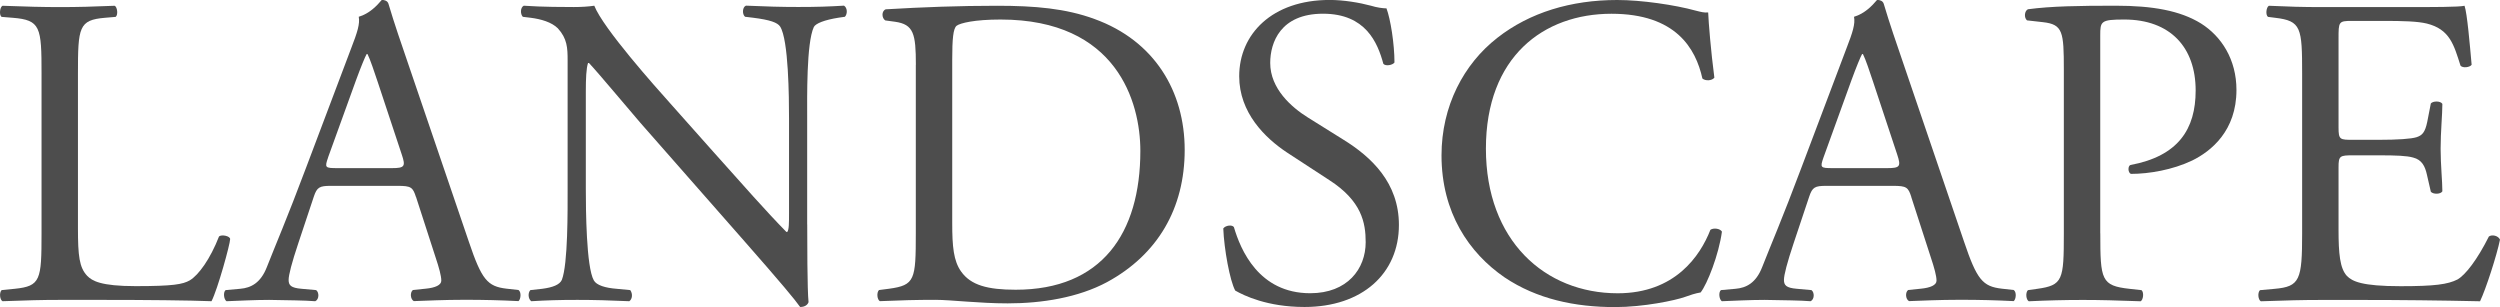 <svg viewBox="0 0 472.42 58.01" xmlns="http://www.w3.org/2000/svg"><g fill="#4d4d4d"><path d="m7.85 13.92c0-8.8-.17-10.14-5.45-10.56l-2.1-.17c-.5-.34-.33-1.85.17-2.1 4.69.17 7.55.25 10.9.25s6.12-.08 10.31-.25c.5.25.67 1.76.17 2.1l-2.01.17c-4.95.42-5.11 1.76-5.11 10.56v29.17c0 5.28.25 7.46 1.76 9.05.92.92 2.51 1.93 9.14 1.93 7.13 0 8.89-.34 10.23-1.09 1.68-1.01 3.86-4.02 5.53-8.3.5-.42 2.1-.08 2.1.5 0 .92-2.35 9.47-3.52 11.74-4.28-.17-12.24-.25-20.88-.25h-7.71c-3.52 0-6.2.08-10.9.25-.5-.25-.67-1.59-.17-2.1l2.51-.25c4.86-.5 5.03-1.68 5.03-10.48v-30.17z"/><path d="m78.6 37.22c-.59-1.84-.92-2.1-3.44-2.1h-12.66c-2.1 0-2.6.25-3.19 2.01l-2.93 8.8c-1.26 3.77-1.84 6.04-1.84 6.96 0 1.01.42 1.51 2.43 1.68l2.77.25c.59.42.59 1.76-.17 2.1-2.18-.17-4.78-.17-8.72-.25-2.77 0-5.78.17-8.05.25-.5-.34-.67-1.68-.17-2.1l2.77-.25c2.01-.17 3.86-1.09 5.03-4.11 1.51-3.86 3.86-9.31 7.38-18.7l8.55-22.64c1.17-3.02 1.68-4.61 1.43-5.95 2.01-.59 3.44-2.1 4.36-3.19.5 0 1.09.17 1.26.75 1.09 3.69 2.43 7.55 3.69 11.23l11.49 33.7c2.43 7.21 3.52 8.47 7.13 8.89l2.26.25c.59.42.42 1.76 0 2.1-3.44-.17-6.37-.25-10.14-.25-4.02 0-7.21.17-9.64.25-.67-.34-.75-1.68-.17-2.1l2.43-.25c1.76-.17 2.93-.67 2.93-1.51 0-.92-.42-2.43-1.09-4.44l-3.69-11.4zm-16.6-7.46c-.67 1.93-.59 2.01 1.76 2.01h10.31c2.43 0 2.6-.34 1.84-2.6l-4.53-13.67c-.67-2.01-1.43-4.28-1.93-5.28h-.17c-.25.42-1.09 2.43-2.01 4.95l-5.28 14.59z"/><path d="m152.54 42.42c0 2.52 0 12.49.25 14.67-.17.5-.67.92-1.59.92-1.01-1.43-3.44-4.36-10.73-12.66l-19.45-22.13c-2.26-2.6-7.97-9.47-9.73-11.32h-.17c-.34 1.01-.42 2.93-.42 5.45v18.28c0 3.94.08 14.84 1.51 17.35.5.92 2.18 1.43 4.28 1.59l2.6.25c.5.67.42 1.68-.17 2.1-3.77-.17-6.71-.25-9.81-.25-3.52 0-5.78.08-8.72.25-.59-.42-.67-1.59-.17-2.1l2.26-.25c1.93-.25 3.27-.75 3.69-1.68 1.17-3.02 1.09-13.25 1.09-17.27v-24.22c0-2.35-.08-4.11-1.84-6.04-1.17-1.17-3.19-1.76-5.2-2.01l-1.42-.17c-.5-.5-.5-1.76.17-2.1 3.52.25 7.97.25 9.47.25 1.34 0 2.77-.08 3.86-.25 1.68 4.28 11.57 15.34 14.34 18.44l8.13 9.14c5.78 6.46 9.89 11.15 13.83 15.17h.17c.33-.42.33-1.76.33-3.52v-17.94c0-3.94-.08-14.84-1.68-17.35-.5-.75-1.84-1.26-5.2-1.68l-1.43-.17c-.59-.5-.5-1.84.17-2.1 3.86.17 6.71.25 9.89.25 3.6 0 5.78-.08 8.64-.25.67.42.67 1.59.17 2.1l-1.17.17c-2.68.42-4.36 1.09-4.7 1.76-1.42 3.02-1.26 13.41-1.26 17.27v20.04z"/><path d="m173.07 12.24c0-5.87-.42-7.63-3.94-8.13l-1.84-.25c-.67-.42-.76-1.76.08-2.1 7.13-.42 13.92-.67 21.04-.67s12.99.5 18.44 2.51c11.32 4.11 17.02 13.67 17.02 24.73s-5.11 19.79-14.67 24.98c-5.45 2.93-12.32 4.02-18.78 4.02-5.37 0-10.73-.67-13.67-.67-3.52 0-6.54.08-10.48.25-.5-.25-.67-1.59-.17-2.1l1.93-.25c4.86-.67 5.03-1.68 5.03-10.48v-31.84zm6.87 29.93c0 4.44.25 7.13 1.68 9.14 1.84 2.6 5.03 3.44 10.31 3.44 16.26 0 23.56-10.65 23.56-26.24 0-9.22-4.44-24.82-26.41-24.82-4.95 0-7.63.67-8.3 1.17s-.84 2.6-.84 6.37z"/><path d="m246.5 58.01c-7.04 0-11.48-2.18-13.08-3.1-1.01-1.84-2.1-7.8-2.26-11.74.42-.59 1.68-.75 2.01-.25 1.26 4.28 4.69 12.49 14.42 12.49 7.04 0 10.48-4.61 10.48-9.64 0-3.69-.76-7.8-6.88-11.74l-7.97-5.2c-4.19-2.77-9.05-7.55-9.05-14.42 0-7.96 6.21-14.42 17.1-14.42 2.6 0 5.62.5 7.8 1.09 1.09.34 2.26.5 2.93.5.76 2.01 1.51 6.71 1.51 10.23-.34.5-1.68.75-2.1.25-1.09-4.02-3.35-9.47-11.4-9.47s-9.98 5.45-9.98 9.31c0 4.86 4.03 8.38 7.13 10.31l6.71 4.19c5.28 3.27 10.48 8.13 10.48 16.1 0 9.22-6.96 15.51-17.86 15.51z"/><path d="m282.97 7.13c6.12-4.78 13.92-7.13 22.63-7.13 4.53 0 10.9.92 14.84 2.01 1.01.25 1.59.42 2.35.34.08 1.93.5 7.21 1.17 12.32-.42.59-1.68.67-2.26.17-1.26-5.7-5.03-12.24-17.19-12.24-12.83 0-23.72 8.13-23.72 25.49s11.15 27.33 24.9 27.33c10.82 0 15.59-7.04 17.52-11.99.59-.42 1.84-.25 2.18.34-.59 4.36-2.77 9.89-4.02 11.49-1.01.17-2.01.5-2.94.84-1.84.67-7.88 1.93-13.25 1.93-7.55 0-14.76-1.51-20.87-5.62-6.71-4.61-11.91-12.24-11.91-23.05 0-9.31 4.19-17.27 10.56-22.22z"/><path d="m361.18 37.22c-.59-1.84-.92-2.1-3.44-2.1h-12.66c-2.1 0-2.6.25-3.19 2.01l-2.94 8.8c-1.26 3.77-1.84 6.04-1.84 6.96 0 1.01.42 1.51 2.43 1.68l2.77.25c.59.42.59 1.76-.17 2.1-2.18-.17-4.78-.17-8.72-.25-2.77 0-5.78.17-8.05.25-.5-.34-.67-1.68-.17-2.1l2.77-.25c2.01-.17 3.86-1.09 5.03-4.11 1.51-3.86 3.86-9.31 7.38-18.7l8.55-22.64c1.17-3.02 1.68-4.61 1.42-5.95 2.01-.59 3.44-2.1 4.36-3.19.5 0 1.09.17 1.26.75 1.09 3.69 2.43 7.55 3.69 11.23l11.48 33.7c2.43 7.21 3.52 8.47 7.13 8.89l2.26.25c.59.42.42 1.76 0 2.1-3.44-.17-6.37-.25-10.14-.25-4.03 0-7.21.17-9.64.25-.67-.34-.76-1.68-.17-2.1l2.43-.25c1.76-.17 2.93-.67 2.93-1.51 0-.92-.42-2.43-1.09-4.44l-3.69-11.4zm-16.6-7.46c-.67 1.93-.59 2.01 1.76 2.01h10.31c2.43 0 2.6-.34 1.85-2.6l-4.53-13.67c-.67-2.01-1.42-4.28-1.93-5.28h-.17c-.25.42-1.09 2.43-2.01 4.95z"/><path d="m396.89 44.1c0 8.8.17 9.89 5.53 10.48l2.26.25c.5.42.33 1.84-.17 2.1-4.78-.17-7.55-.25-10.9-.25-3.52 0-6.54.08-10.23.25-.5-.25-.67-1.59-.17-2.1l1.76-.25c4.86-.67 5.03-1.68 5.03-10.48v-30.94c0-7.13-.17-8.55-3.94-8.97l-3.02-.34c-.59-.5-.5-1.76.17-2.1 4.44-.59 9.64-.67 16.6-.67s12.16.92 16.1 3.35c3.86 2.43 6.71 6.79 6.71 12.58 0 7.71-4.78 11.57-8.38 13.33-3.69 1.76-8.13 2.52-11.57 2.52-.59-.25-.59-1.51-.08-1.68 9.05-1.68 12.32-6.79 12.32-14.08 0-8.13-4.78-13.41-13.5-13.41-4.44 0-4.53.34-4.53 3.02v37.39z"/><path d="m435.03 13.92c0-8.72-.17-9.98-5.11-10.56l-1.34-.17c-.5-.34-.34-1.84.17-2.1 3.61.17 6.46.25 9.89.25h15.76c5.37 0 10.31 0 11.32-.25.5 1.43 1.01 7.46 1.34 11.15-.34.5-1.68.67-2.1.17-1.26-3.94-2.01-6.87-6.37-7.96-1.76-.42-4.44-.5-8.13-.5h-6.04c-2.51 0-2.51.17-2.51 3.35v16.77c0 2.35.25 2.35 2.77 2.35h4.86c3.52 0 6.12-.17 7.13-.5 1.01-.34 1.59-.84 2.01-2.93l.67-3.44c.42-.5 1.85-.5 2.18.08 0 2.01-.33 5.28-.33 8.47 0 3.02.33 6.2.33 8.05-.33.59-1.76.59-2.18.08l-.75-3.27c-.34-1.51-.92-2.77-2.6-3.19-1.17-.34-3.19-.42-6.46-.42h-4.86c-2.52 0-2.77.08-2.77 2.26v11.82c0 4.44.25 7.29 1.59 8.72 1.01 1.01 2.77 1.93 10.14 1.93 6.46 0 8.89-.34 10.73-1.26 1.51-.84 3.77-3.77 5.95-8.13.59-.42 1.76-.17 2.1.59-.59 2.93-2.68 9.39-3.77 11.65-7.55-.17-15.01-.25-22.47-.25h-7.55c-3.61 0-6.46.08-11.4.25-.5-.25-.67-1.59-.17-2.1l2.77-.25c4.78-.42 5.2-1.68 5.2-10.48z"/></g></svg>